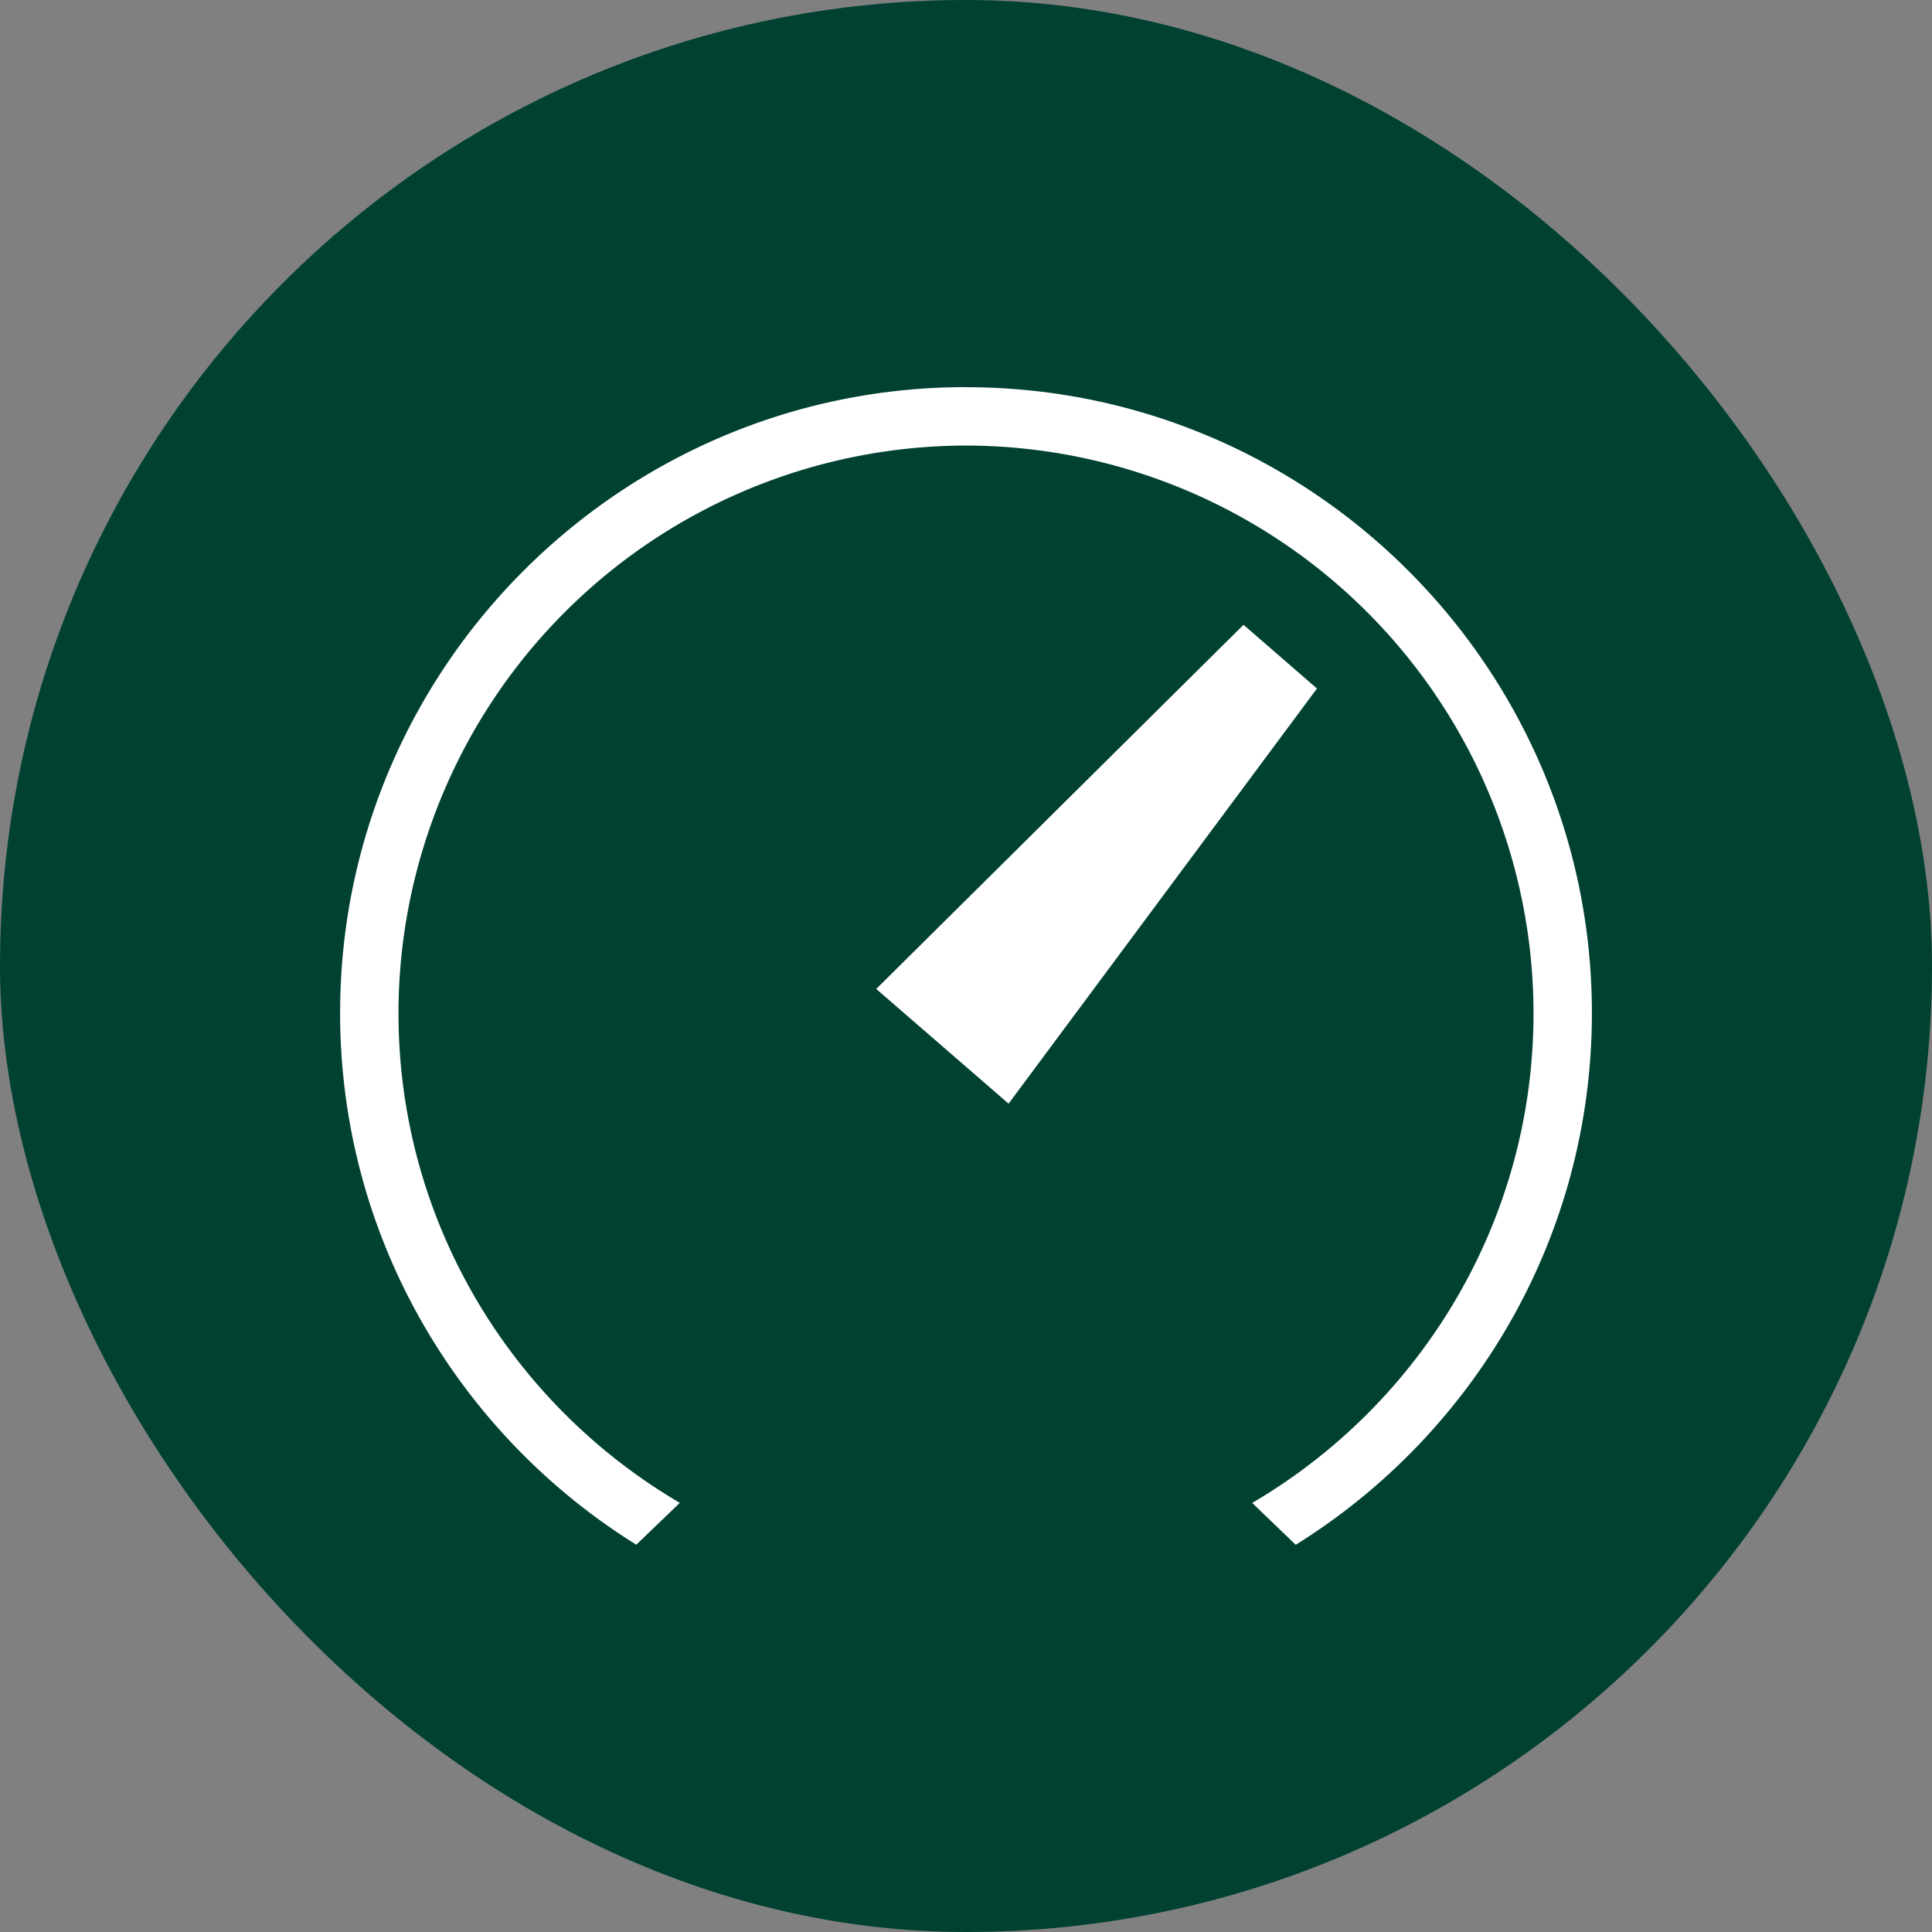 <svg xmlns="http://www.w3.org/2000/svg" width="24" height="24" fill="none" xmlns:v="https://vecta.io/nano"><rect width="100%" height="100%" fill="#808080" stroke="none"/><rect width="24" height="24" rx="12" fill="#004132"/><path d="M12 4.809c-4.287 0-7.775 3.488-7.775 7.775 0 2.785 1.473 5.231 3.679 6.605l.541-.52c-2.089-1.225-3.495-3.493-3.495-6.085A7.06 7.06 0 0 1 12 5.535a7.06 7.06 0 0 1 7.05 7.05c0 2.592-1.406 4.86-3.495 6.085l.541.52c2.207-1.374 3.679-3.82 3.679-6.605 0-4.287-3.488-7.775-7.775-7.775zm3.447 2.953l-4.562 4.523 1.644 1.425 3.831-5.157-.913-.792z" fill="#fff"/></svg>